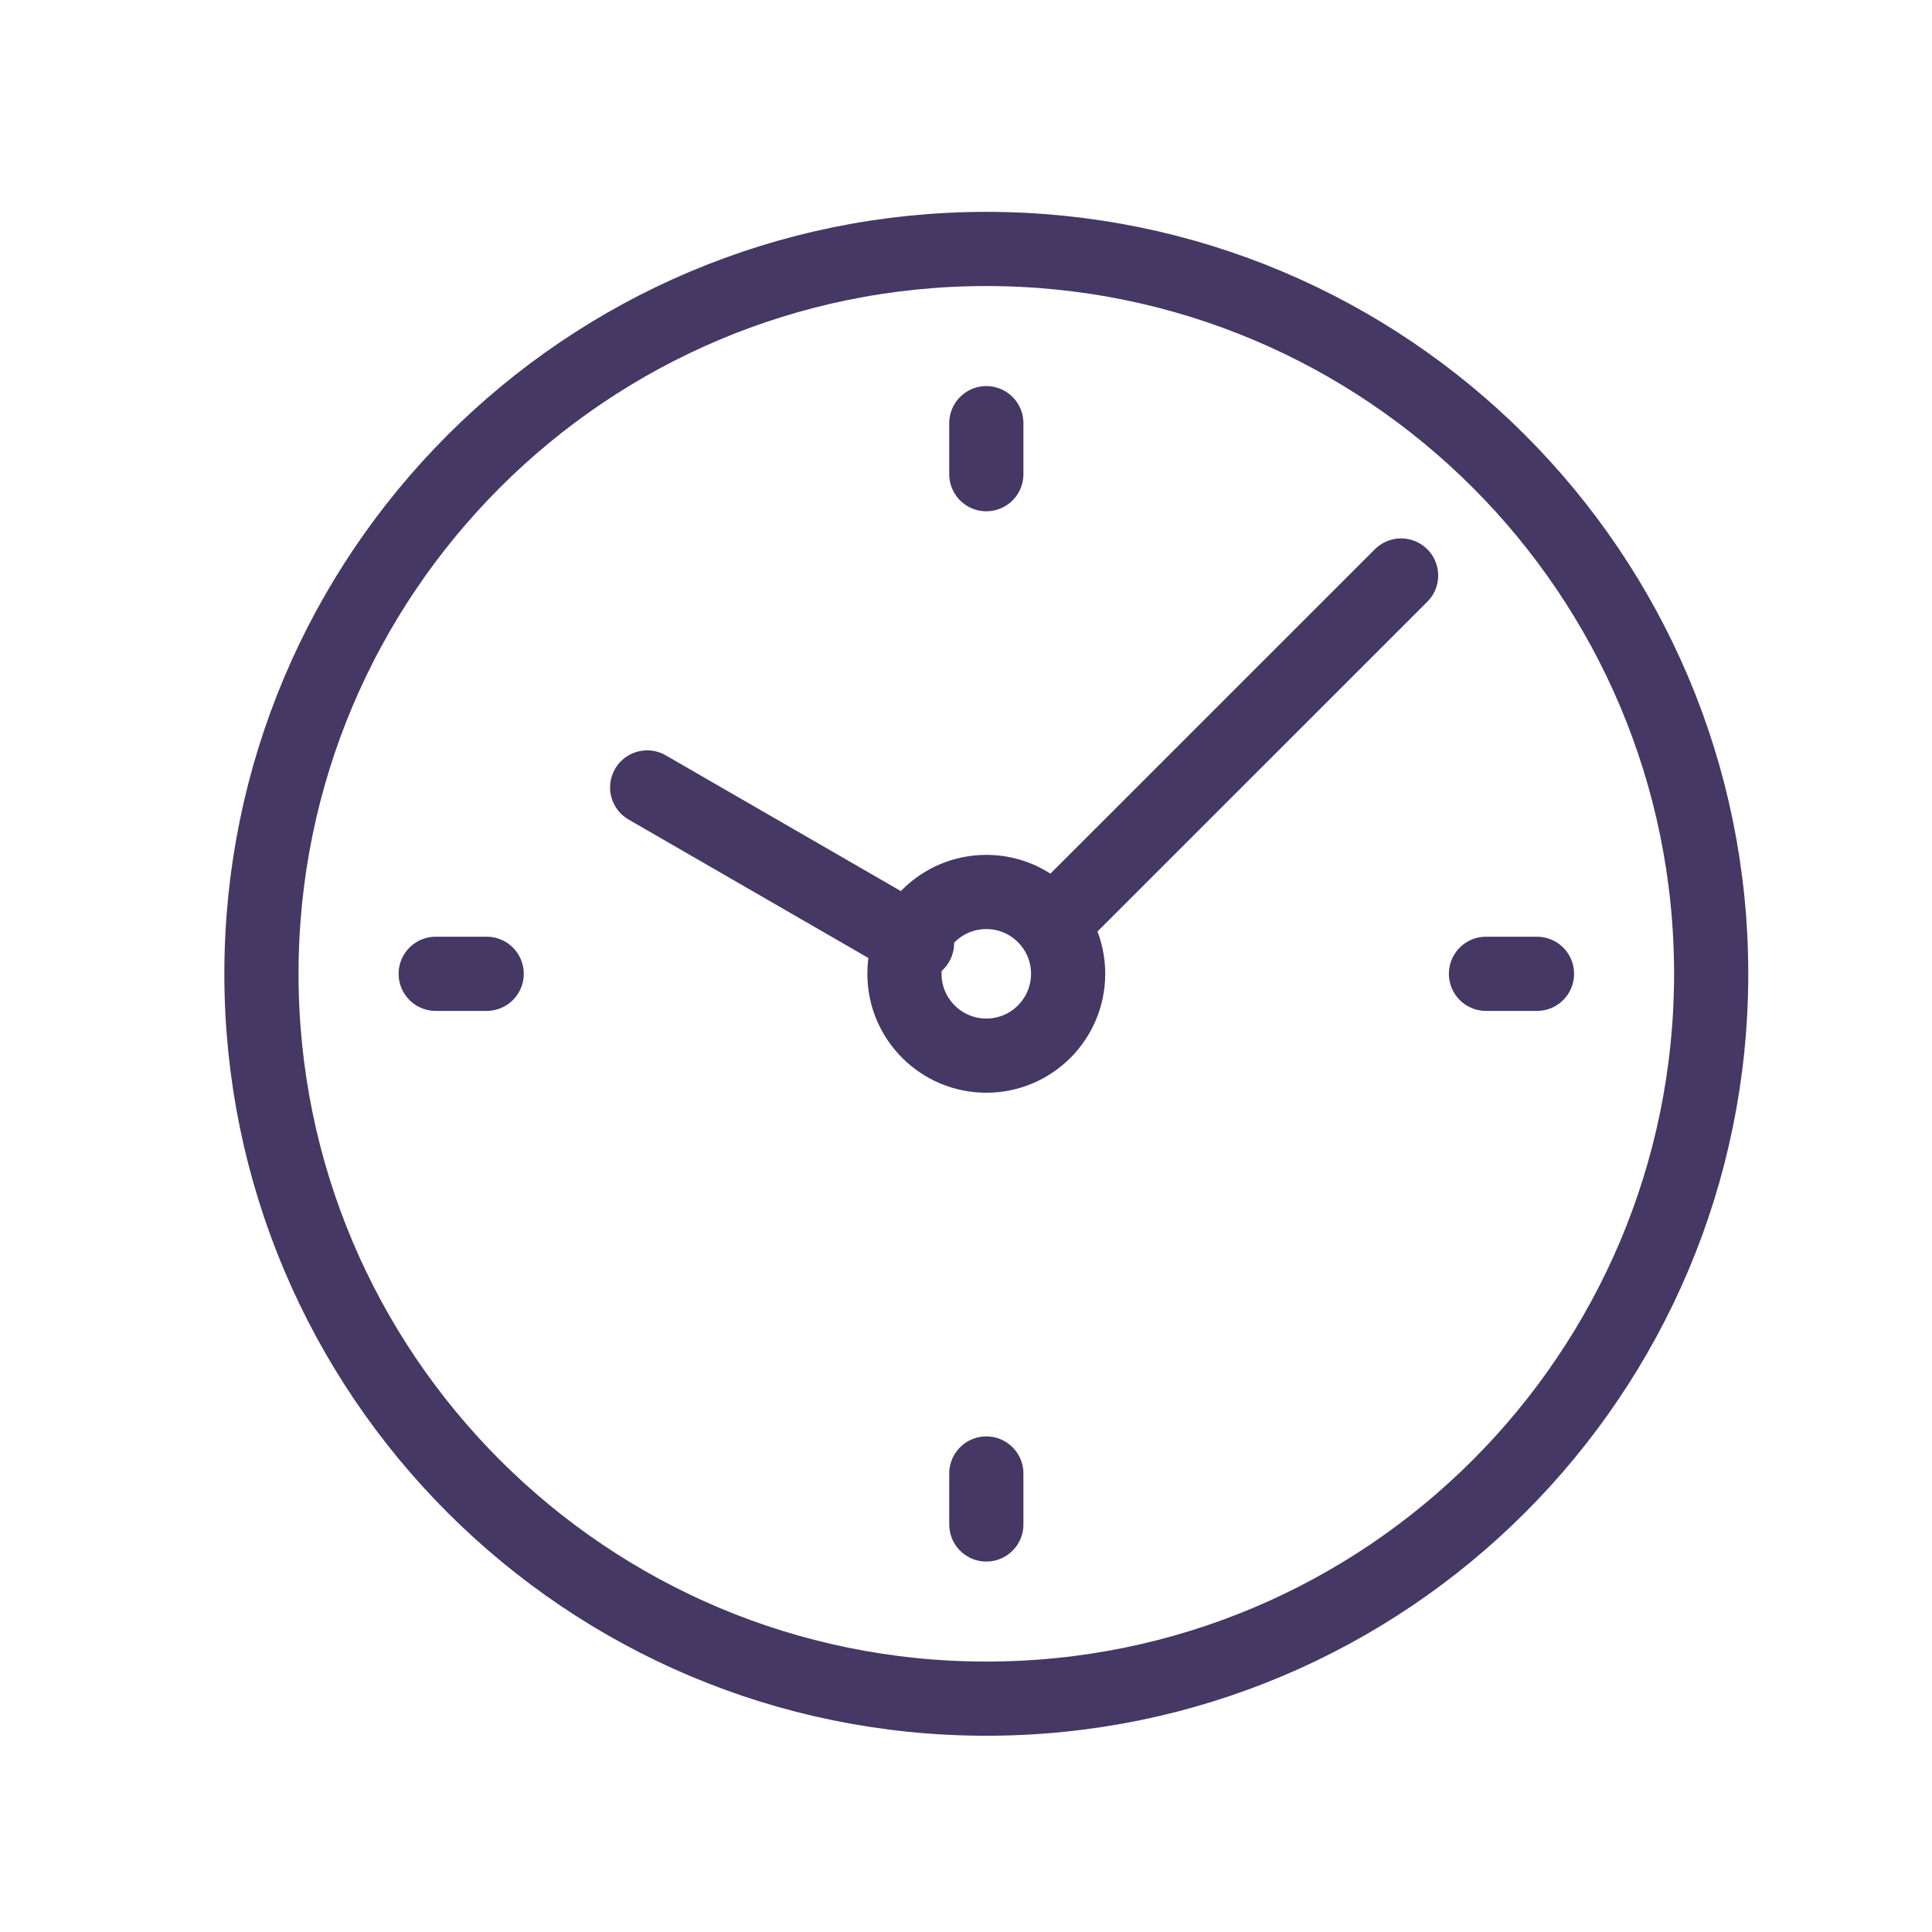 <?xml version="1.0" encoding="utf-8"?>
<!-- Generator: Adobe Illustrator 16.0.0, SVG Export Plug-In . SVG Version: 6.00 Build 0)  -->
<!DOCTYPE svg PUBLIC "-//W3C//DTD SVG 1.1//EN" "http://www.w3.org/Graphics/SVG/1.1/DTD/svg11.dtd">
<svg version="1.1" id="Layer_1" xmlns="http://www.w3.org/2000/svg" xmlns:xlink="http://www.w3.org/1999/xlink" x="0px" y="0px"
	 width="50px" height="50px" viewBox="0 0 50 50" enable-background="new 0 0 50 50" xml:space="preserve">
<g>
	
		<path fill="none" stroke="#453864" stroke-width="1.92" stroke-linecap="round" stroke-linejoin="round" stroke-miterlimit="22.926" d="
		M25.526,6.443c10.36,0,18.759,8.399,18.759,18.759c0,10.36-8.398,18.759-18.759,18.759c-10.36,0-18.76-8.398-18.76-18.759
		C6.767,14.842,15.167,6.443,25.526,6.443L25.526,6.443z"/>
	
		<line fill="none" stroke="#453864" stroke-width="1.92" stroke-linecap="round" stroke-linejoin="round" stroke-miterlimit="22.926" x1="36.26" y1="14.894" x2="27.233" y2="23.919"/>
	
		<line fill="none" stroke="#453864" stroke-width="1.92" stroke-linecap="round" stroke-linejoin="round" stroke-miterlimit="22.926" x1="23.732" y1="24.411" x2="16.749" y2="20.379"/>
	
		<path fill="none" stroke="#453864" stroke-width="1.92" stroke-linecap="round" stroke-linejoin="round" stroke-miterlimit="22.926" d="
		M25.526,23.084c-1.169,0-2.119,0.948-2.119,2.118c0,1.169,0.95,2.118,2.119,2.118s2.117-0.949,2.117-2.118
		C27.644,24.033,26.695,23.084,25.526,23.084L25.526,23.084z"/>
	
		<line fill="none" stroke="#453864" stroke-width="1.92" stroke-linecap="round" stroke-linejoin="round" stroke-miterlimit="22.926" x1="25.526" y1="10.952" x2="25.526" y2="12.272"/>
	
		<line fill="none" stroke="#453864" stroke-width="1.92" stroke-linecap="round" stroke-linejoin="round" stroke-miterlimit="22.926" x1="11.276" y1="25.202" x2="12.595" y2="25.202"/>
	
		<line fill="none" stroke="#453864" stroke-width="1.92" stroke-linecap="round" stroke-linejoin="round" stroke-miterlimit="22.926" x1="25.526" y1="39.453" x2="25.526" y2="38.134"/>
	
		<line fill="none" stroke="#453864" stroke-width="1.92" stroke-linecap="round" stroke-linejoin="round" stroke-miterlimit="22.926" x1="39.777" y1="25.202" x2="38.457" y2="25.202"/>
</g>
</svg>

